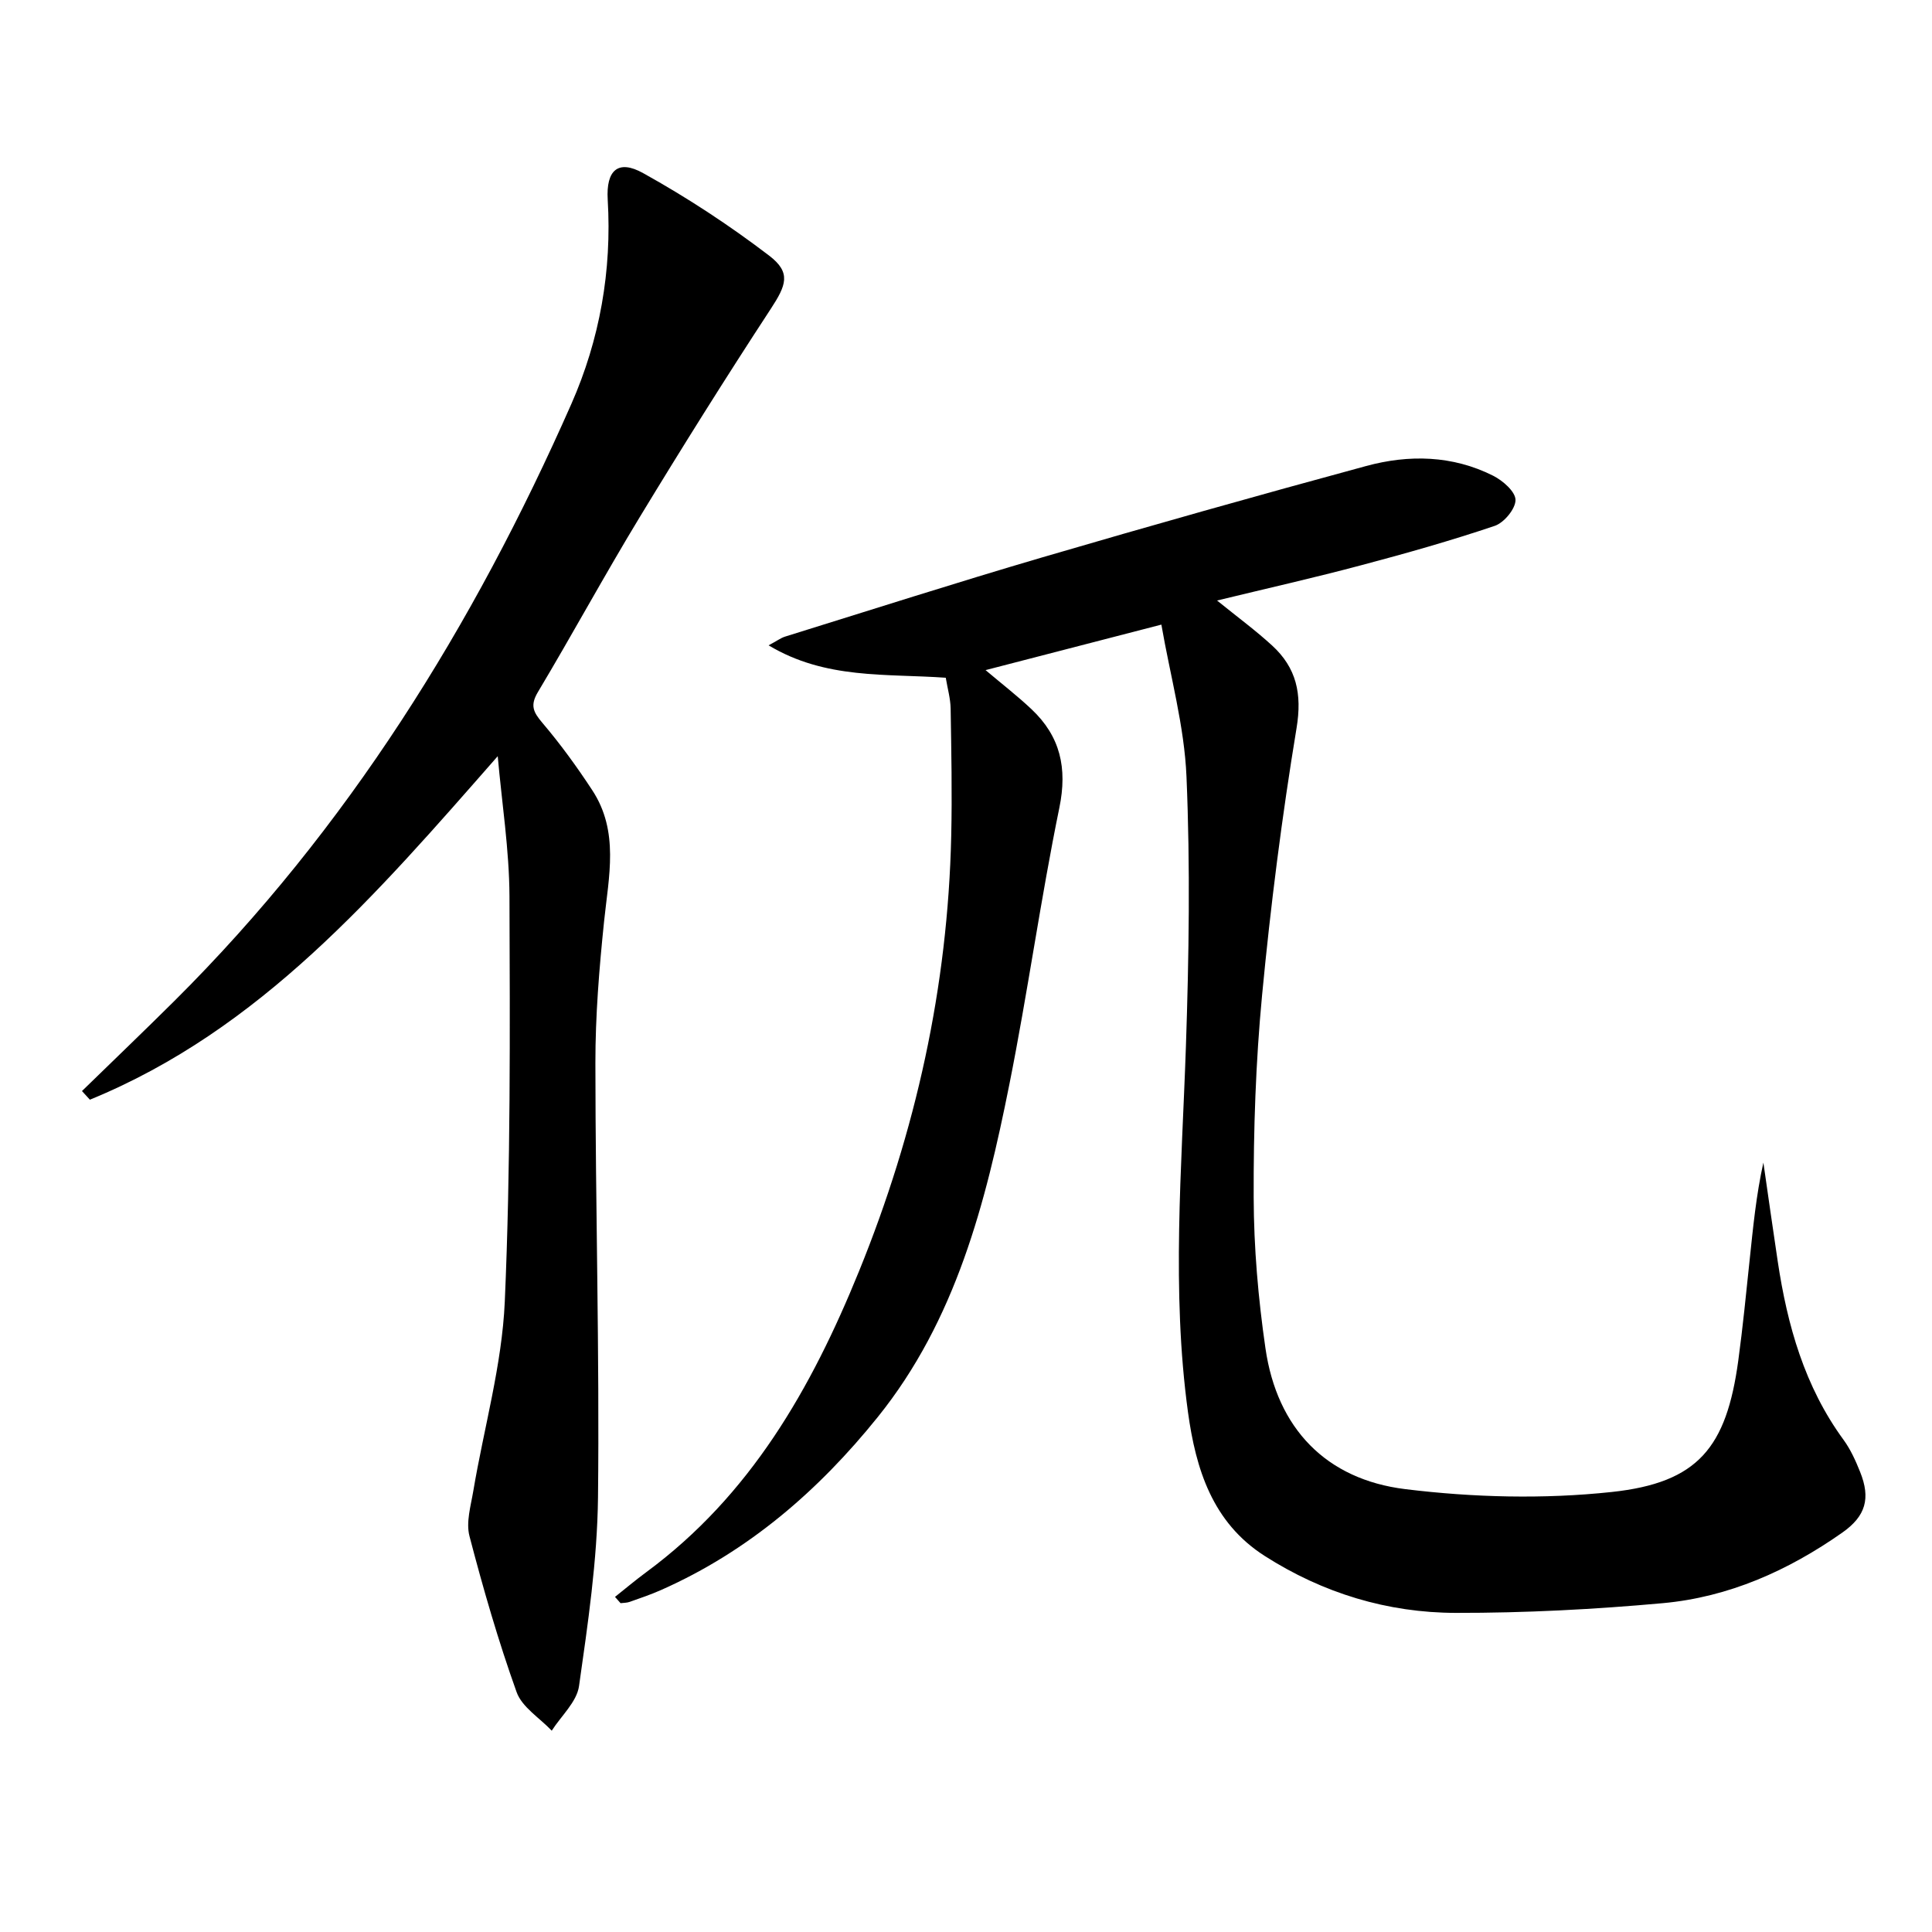 <svg enable-background="new 0 0 400 400" viewBox="0 0 400 400" xmlns="http://www.w3.org/2000/svg"><path d="m251.98 124.33c4.28 3.47 8.01 6.21 11.39 9.31 5.04 4.62 6.24 9.99 5.07 17.09-3.03 18.33-5.38 36.81-7.14 55.31-1.32 13.88-1.79 27.9-1.74 41.85.03 10.43.94 20.94 2.44 31.27 2.4 16.6 12.57 27.14 28.95 29.15 14.09 1.73 28.66 2.1 42.74.59 17.9-1.92 23.75-9.22 26.2-27.19.94-6.91 1.62-13.86 2.35-20.8.71-6.7 1.34-13.41 2.85-20.21.99 6.82 1.94 13.64 2.97 20.45 1.99 13.26 5.56 25.93 13.64 36.97 1.45 1.99 2.5 4.33 3.42 6.63 2.2 5.48 1.17 9.14-3.69 12.56-11.2 7.87-23.52 13.37-37.18 14.61-14.22 1.29-28.54 2.03-42.81 2.01-14.18-.02-27.54-4.08-39.6-11.79-10.83-6.92-14.26-17.99-15.88-29.76-3.45-25.21-1.29-50.46-.43-75.72.63-18.6.91-37.27.12-55.85-.44-10.48-3.36-20.85-5.2-31.49-12.71 3.29-24.32 6.3-36.4 9.42 3.35 2.83 6.58 5.33 9.53 8.11 5.94 5.61 7.44 12.15 5.75 20.38-3.9 19.02-6.55 38.28-10.36 57.32-4.91 24.55-11.08 48.77-27.25 68.85-12.25 15.22-26.77 27.79-44.84 35.79-2.12.94-4.32 1.69-6.51 2.46-.59.21-1.26.19-1.89.27-.38-.43-.77-.87-1.15-1.3 2.15-1.71 4.25-3.48 6.46-5.11 21.57-15.9 34.18-38.02 44.05-62.29 11.78-28.95 18.4-58.9 19.1-90.13.2-8.79.02-17.59-.12-26.39-.04-2.1-.65-4.19-1.01-6.38-12.39-.89-24.88.38-36.68-6.71 1.74-.93 2.52-1.52 3.39-1.8 17.74-5.51 35.43-11.18 53.26-16.41 22.29-6.53 44.66-12.84 67.08-18.92 8.84-2.4 17.86-2.22 26.27 2.01 2 1 4.62 3.29 4.64 5.01.02 1.83-2.36 4.71-4.29 5.37-9.07 3.06-18.3 5.68-27.56 8.13-9.69 2.59-19.48 4.79-29.94 7.33z"/><path d="m103.05 156.56c-25.1 28.6-49.11 56.65-84.44 71.12-.55-.6-1.09-1.2-1.64-1.79 6.39-6.23 12.84-12.4 19.17-18.69 35.78-35.59 61.9-77.65 82.14-123.54 5.89-13.35 8.42-27.6 7.54-42.33-.36-6.08 2.14-8.38 7.33-5.49 9.08 5.04 17.85 10.79 26.1 17.09 4.61 3.52 3.53 6.13.29 11.08-9.28 14.18-18.29 28.55-27.08 43.04-7.25 11.94-13.92 24.23-21.09 36.23-1.65 2.76-.97 4.14.91 6.36 3.75 4.41 7.18 9.14 10.35 13.98 5.6 8.54 3.4 17.85 2.44 27.13-1.01 9.74-1.81 19.56-1.8 29.34.01 29.98.87 59.96.54 89.93-.15 13.05-2.09 26.12-3.93 39.07-.47 3.28-3.69 6.16-5.65 9.23-2.49-2.64-6.15-4.86-7.27-7.98-3.79-10.58-6.92-21.42-9.76-32.3-.75-2.85.27-6.25.79-9.34 2.2-13.08 5.94-26.07 6.52-39.21 1.22-27.93 1.07-55.93.97-83.9-.04-9.67-1.58-19.35-2.43-29.03z"/></svg>
